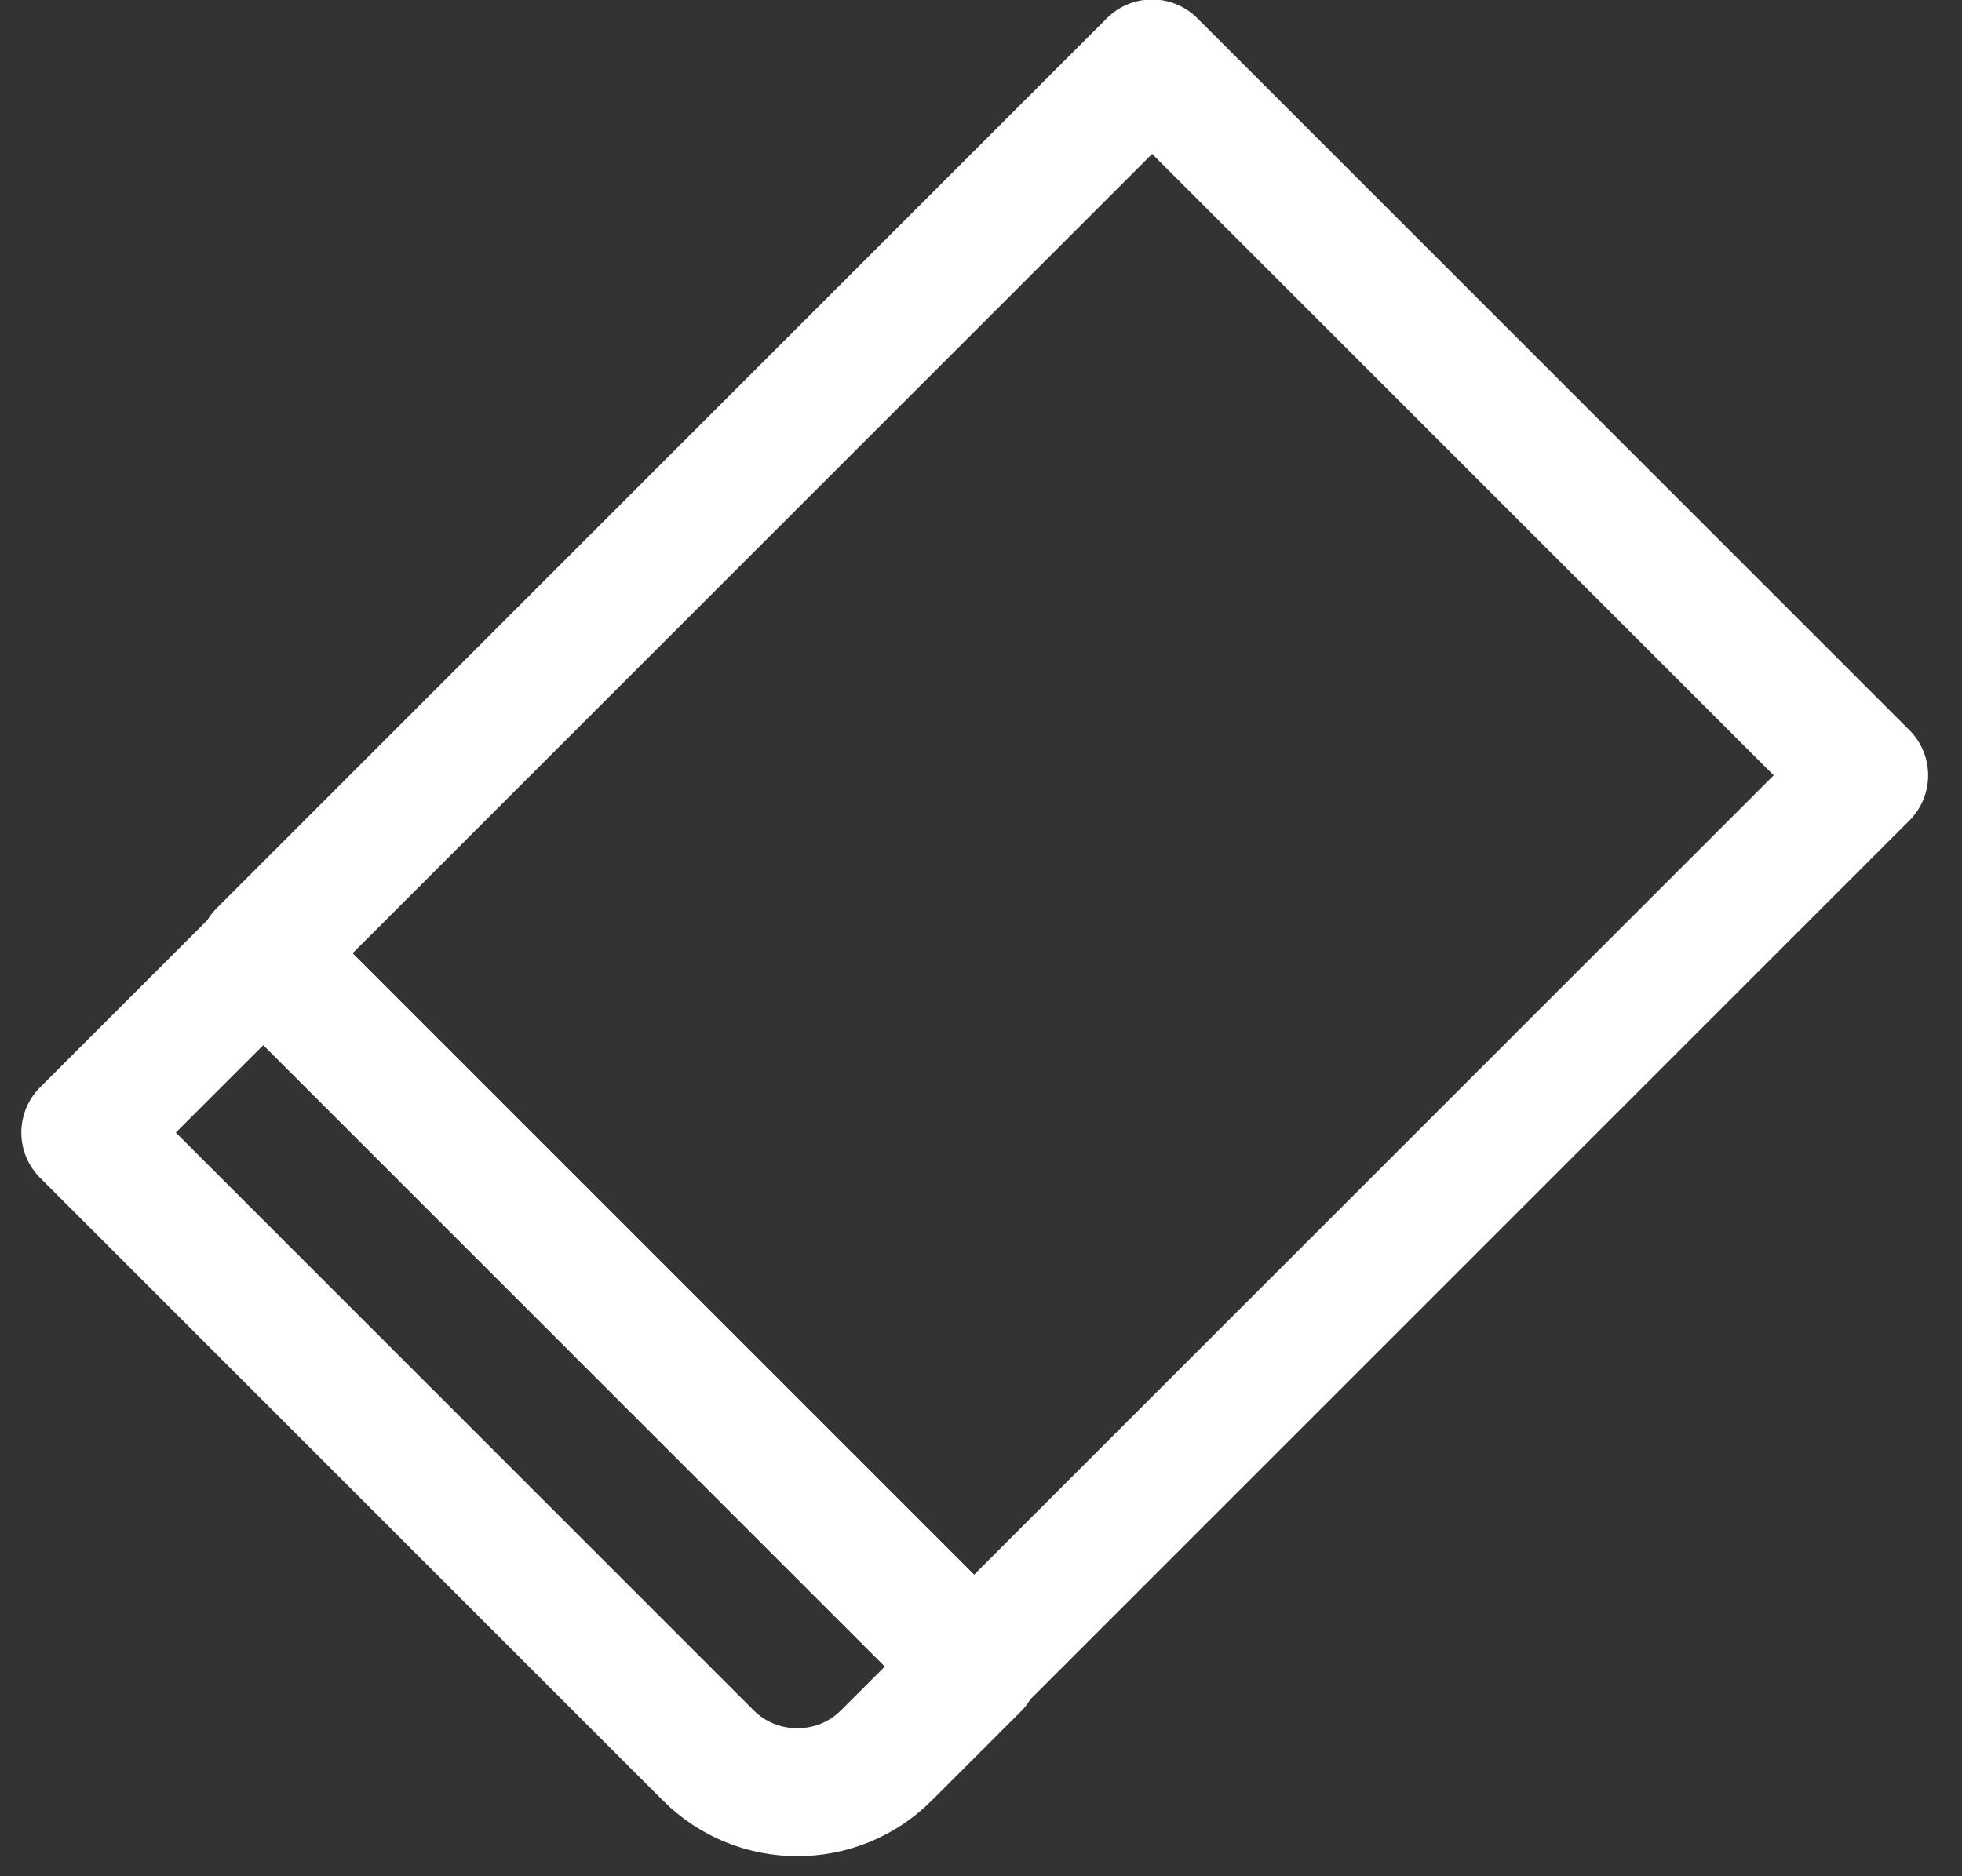<svg width="23" height="22" viewBox="0 0 23 22" fill="none" xmlns="http://www.w3.org/2000/svg">
<rect x="0" y="0" width="23" height="22" fill="#333333" stroke="none"/>
<path d="M13.506 0.744L3.072 11.178L11.419 19.525L21.853 9.091L13.506 0.744Z" stroke="white" stroke-width="1.5" stroke-linecap="round" stroke-linejoin="round"/>
<path d="M1 13.28L3.087 11.194L11.434 19.541L10.39 20.584C9.817 21.158 8.878 21.158 8.304 20.584L1 13.28Z" stroke="white" stroke-width="1.5" stroke-linecap="round" stroke-linejoin="round"/>
</svg>
